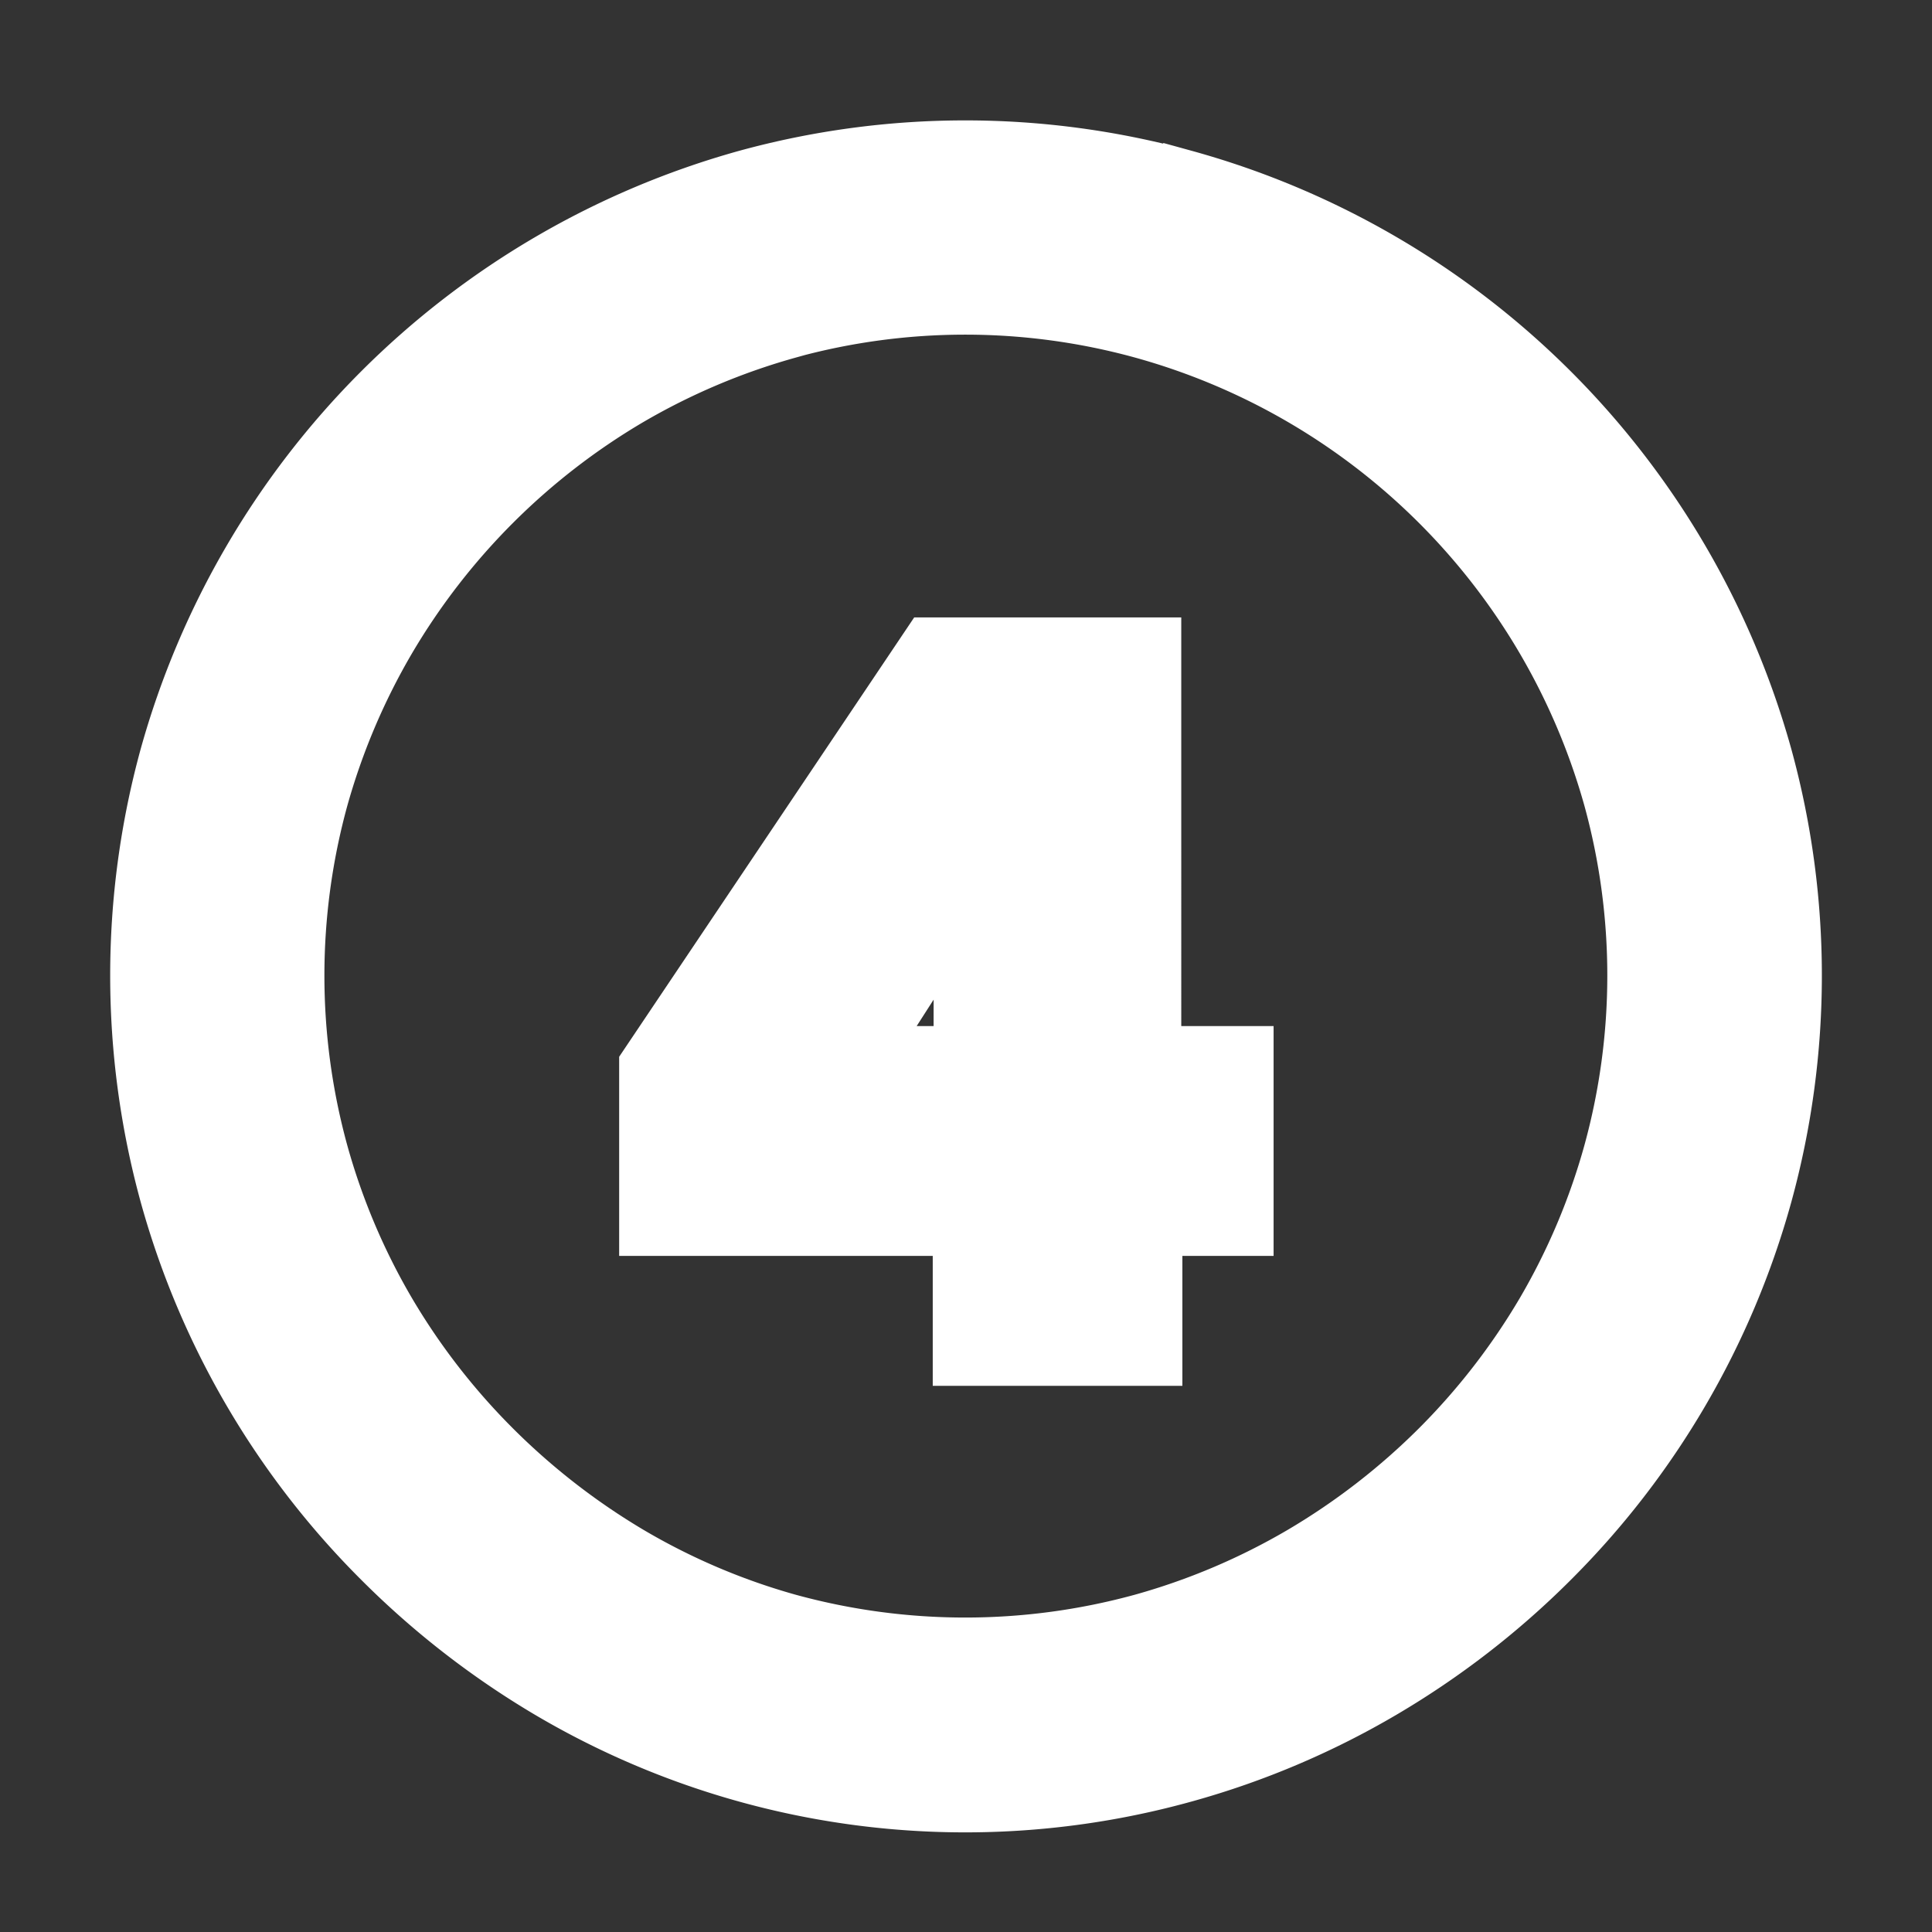 <!DOCTYPE svg PUBLIC "-//W3C//DTD SVG 1.1//EN" "http://www.w3.org/Graphics/SVG/1.1/DTD/svg11.dtd">
<!-- Uploaded to: SVG Repo, www.svgrepo.com, Transformed by: SVG Repo Mixer Tools -->
<svg fill="#fff" width="800px" height="800px" viewBox="-1 0 19 19" xmlns="http://www.w3.org/2000/svg" class="cf-icon-svg" stroke="#fff">
<rect x="-1" y="0" width="19" height="19" fill="#333333" stroke="none"/>
<g id="SVGRepo_bgCarrier" stroke-width="0"/>
<g id="SVGRepo_tracerCarrier" stroke-linecap="round" stroke-linejoin="round"/>
<g id="SVGRepo_iconCarrier">
<path d="M10.59 1.966a7.95 7.95 0 0 1 5.544 5.532 7.906 7.906 0 0 1 0 4.192 7.91 7.91 0 0 1-2.04 3.494 8.06 8.06 0 0 1-1.61 1.246 7.882 7.882 0 0 1-1.895.804 7.82 7.82 0 0 1-6.079-.804 8.115 8.115 0 0 1-1.603-1.246A7.914 7.914 0 0 1 .866 11.69a7.923 7.923 0 0 1 0-4.193 7.96 7.96 0 0 1 5.53-5.53 7.907 7.907 0 0 1 4.193 0zM6.695 3.034a6.849 6.849 0 0 0-1.624.687A6.919 6.919 0 0 0 2.62 6.173a6.847 6.847 0 0 0-.688 1.624 6.806 6.806 0 0 0 0 3.595 6.811 6.811 0 0 0 .688 1.627A6.918 6.918 0 0 0 3.69 14.4a7.052 7.052 0 0 0 1.385 1.076 6.763 6.763 0 0 0 1.62.69 6.81 6.81 0 0 0 3.595 0 6.828 6.828 0 0 0 1.631-.692 6.998 6.998 0 0 0 1.387-1.074 6.916 6.916 0 0 0 1.07-1.382 6.816 6.816 0 0 0 .687-1.627 6.802 6.802 0 0 0 0-3.595 6.846 6.846 0 0 0-4.775-4.763 6.798 6.798 0 0 0-3.595 0zm4.33 8.817v-1.26h-.908V6.572h-1.86l-2.668 3.973v1.306h3.084v1.278h1.455v-1.278zm-2.344-1.26H7.1l1.556-2.426h.027z"/>
</g>
</svg>